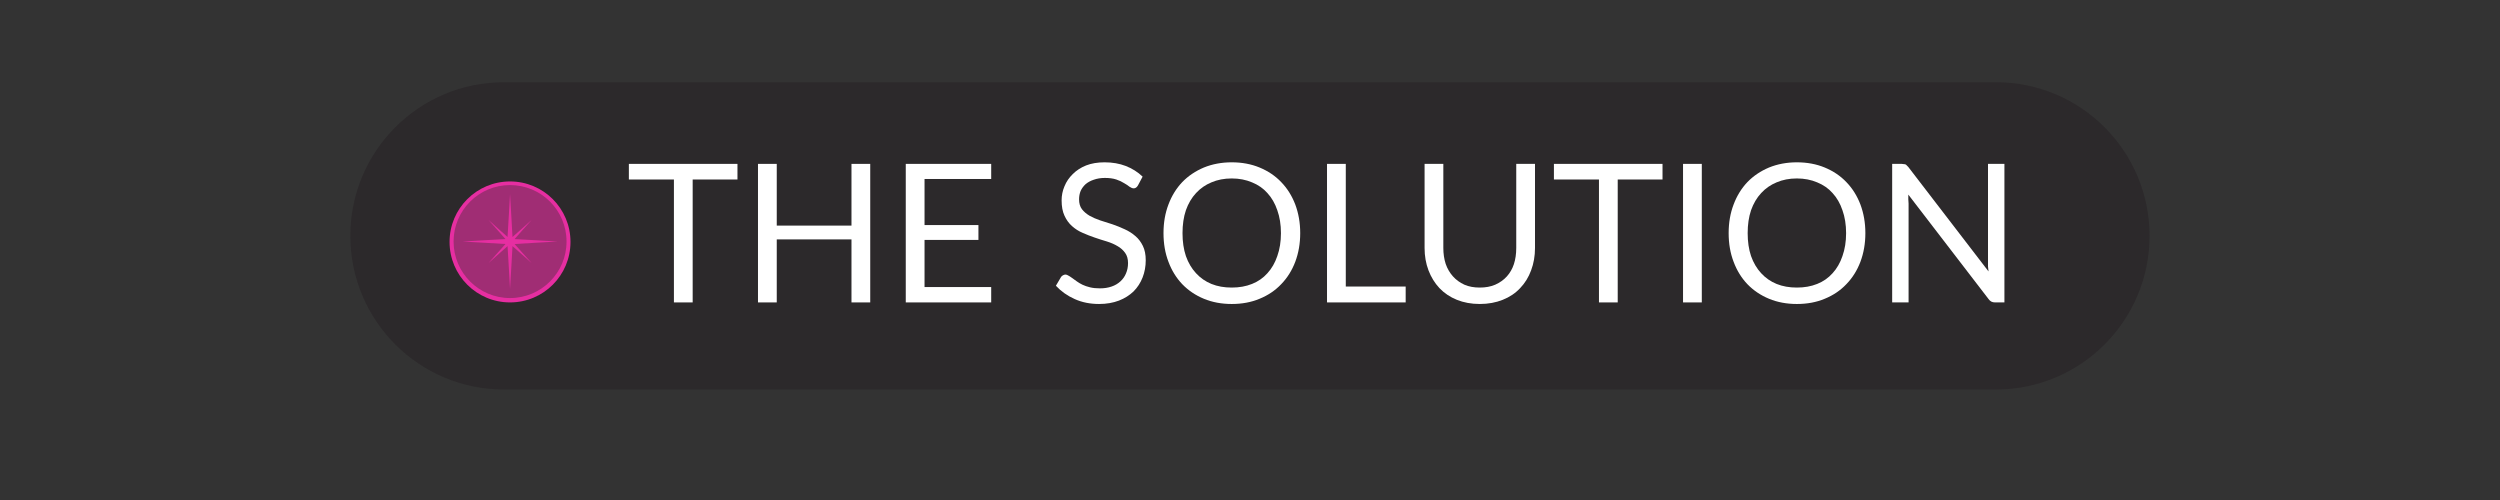 <svg xmlns="http://www.w3.org/2000/svg" xmlns:xlink="http://www.w3.org/1999/xlink" width="200" zoomAndPan="magnify" viewBox="0 0 150 30" height="40" preserveAspectRatio="xMidYMid meet" version="1.0"><rect x="0" y="0" width="150" height="30" fill="#333333" stroke="none"/><defs><filter x="0%" y="0%" width="100%" height="100%" id="7eec27929c"><feColorMatrix values="0 0 0 0 1 0 0 0 0 1 0 0 0 0 1 0 0 0 1 0" color-interpolation-filters="sRGB"/></filter><g/><clipPath id="a4895a67a3"><path d="M 26.973 10.887 L 34.23 10.887 L 34.23 18.145 L 26.973 18.145 Z M 26.973 10.887 " clip-rule="nonzero"/></clipPath><clipPath id="5e7c3a9466"><path d="M 30.602 10.887 C 28.598 10.887 26.973 12.512 26.973 14.516 C 26.973 16.52 28.598 18.145 30.602 18.145 C 32.609 18.145 34.23 16.52 34.23 14.516 C 34.23 12.512 32.609 10.887 30.602 10.887 Z M 30.602 10.887 " clip-rule="nonzero"/></clipPath><mask id="0457bf7ad8"><g filter="url(#7eec27929c)"><rect x="-15" width="180" fill="#000000" y="-3" height="36" fill-opacity="0.38"/></g></mask><clipPath id="e9e65cd5e2"><path d="M 0.215 1.105 L 6.992 1.105 L 6.992 7.883 L 0.215 7.883 Z M 0.215 1.105 " clip-rule="nonzero"/></clipPath><clipPath id="02f63dba3b"><path d="M 3.602 1.105 C 1.73 1.105 0.215 2.621 0.215 4.492 C 0.215 6.363 1.73 7.883 3.602 7.883 C 5.477 7.883 6.992 6.363 6.992 4.492 C 6.992 2.621 5.477 1.105 3.602 1.105 Z M 3.602 1.105 " clip-rule="nonzero"/></clipPath><clipPath id="8077e37c69"><rect x="0" width="8" y="0" height="8"/></clipPath><clipPath id="85a7ae678b"><path d="M 27.758 11.645 L 33.461 11.645 L 33.461 17.352 L 27.758 17.352 Z M 27.758 11.645 " clip-rule="nonzero"/></clipPath></defs><path fill="#2c292b" d="M 30.234 4.934 L 119.754 4.934 C 124.848 4.934 128.973 9.062 128.973 14.152 C 128.973 19.242 124.848 23.371 119.754 23.371 L 30.234 23.371 C 25.145 23.371 21.02 19.242 21.02 14.152 C 21.02 9.062 25.145 4.934 30.234 4.934 Z M 30.234 4.934 " fill-opacity="0.96" fill-rule="nonzero"/><g fill="#ffffff" fill-opacity="1"><g transform="translate(25.663, 18.145)"><g/></g></g><g fill="#ffffff" fill-opacity="1"><g transform="translate(28.636, 18.145)"><g/></g></g><g fill="#ffffff" fill-opacity="1"><g transform="translate(31.609, 18.145)"><g/></g></g><g fill="#ffffff" fill-opacity="1"><g transform="translate(34.582, 18.145)"><g/></g></g><g fill="#ffffff" fill-opacity="1"><g transform="translate(37.56, 18.145)"><g><path d="M 6.688 -7.375 L 4 -7.375 L 4 0 L 2.875 0 L 2.875 -7.375 L 0.172 -7.375 L 0.172 -8.312 L 6.688 -8.312 Z M 6.688 -7.375 "/></g></g></g><g fill="#ffffff" fill-opacity="1"><g transform="translate(44.417, 18.145)"><g><path d="M 7.797 -8.312 L 7.797 0 L 6.672 0 L 6.672 -3.781 L 2.188 -3.781 L 2.188 0 L 1.062 0 L 1.062 -8.312 L 2.188 -8.312 L 2.188 -4.609 L 6.672 -4.609 L 6.672 -8.312 Z M 7.797 -8.312 "/></g></g></g><g fill="#ffffff" fill-opacity="1"><g transform="translate(53.284, 18.145)"><g><path d="M 6.188 -0.922 L 6.188 0 L 1.062 0 L 1.062 -8.312 L 6.188 -8.312 L 6.188 -7.406 L 2.188 -7.406 L 2.188 -4.641 L 5.422 -4.641 L 5.422 -3.75 L 2.188 -3.75 L 2.188 -0.922 Z M 6.188 -0.922 "/></g></g></g><g fill="#ffffff" fill-opacity="1"><g transform="translate(59.99, 18.145)"><g/></g></g><g fill="#ffffff" fill-opacity="1"><g transform="translate(62.963, 18.145)"><g><path d="M 5.312 -7.016 C 5.281 -6.961 5.242 -6.922 5.203 -6.891 C 5.16 -6.859 5.113 -6.844 5.062 -6.844 C 4.988 -6.844 4.906 -6.875 4.812 -6.938 C 4.727 -7.008 4.617 -7.082 4.484 -7.156 C 4.359 -7.238 4.203 -7.312 4.016 -7.375 C 3.828 -7.438 3.598 -7.469 3.328 -7.469 C 3.078 -7.469 2.852 -7.43 2.656 -7.359 C 2.469 -7.297 2.305 -7.207 2.172 -7.094 C 2.047 -6.977 1.945 -6.844 1.875 -6.688 C 1.812 -6.531 1.781 -6.363 1.781 -6.188 C 1.781 -5.945 1.836 -5.75 1.953 -5.594 C 2.066 -5.445 2.219 -5.316 2.406 -5.203 C 2.594 -5.098 2.805 -5.004 3.047 -4.922 C 3.285 -4.848 3.531 -4.77 3.781 -4.688 C 4.031 -4.602 4.273 -4.504 4.516 -4.391 C 4.754 -4.285 4.969 -4.148 5.156 -3.984 C 5.344 -3.828 5.492 -3.629 5.609 -3.391 C 5.723 -3.16 5.781 -2.875 5.781 -2.531 C 5.781 -2.164 5.719 -1.82 5.594 -1.5 C 5.469 -1.176 5.285 -0.895 5.047 -0.656 C 4.805 -0.426 4.516 -0.242 4.172 -0.109 C 3.828 0.023 3.43 0.094 2.984 0.094 C 2.441 0.094 1.953 -0.004 1.516 -0.203 C 1.078 -0.398 0.703 -0.664 0.391 -1 L 0.703 -1.531 C 0.734 -1.57 0.77 -1.602 0.812 -1.625 C 0.863 -1.656 0.914 -1.672 0.969 -1.672 C 1.02 -1.672 1.078 -1.648 1.141 -1.609 C 1.203 -1.578 1.273 -1.531 1.359 -1.469 C 1.441 -1.406 1.535 -1.336 1.641 -1.266 C 1.742 -1.191 1.859 -1.125 1.984 -1.062 C 2.117 -1 2.27 -0.945 2.438 -0.906 C 2.613 -0.863 2.812 -0.844 3.031 -0.844 C 3.289 -0.844 3.523 -0.879 3.734 -0.953 C 3.941 -1.023 4.117 -1.129 4.266 -1.266 C 4.41 -1.398 4.52 -1.555 4.594 -1.734 C 4.676 -1.922 4.719 -2.129 4.719 -2.359 C 4.719 -2.609 4.66 -2.812 4.547 -2.969 C 4.43 -3.133 4.281 -3.27 4.094 -3.375 C 3.906 -3.488 3.691 -3.582 3.453 -3.656 C 3.211 -3.727 2.969 -3.805 2.719 -3.891 C 2.477 -3.973 2.238 -4.066 2 -4.172 C 1.758 -4.273 1.547 -4.41 1.359 -4.578 C 1.172 -4.742 1.02 -4.953 0.906 -5.203 C 0.789 -5.453 0.734 -5.758 0.734 -6.125 C 0.734 -6.414 0.789 -6.695 0.906 -6.969 C 1.02 -7.25 1.188 -7.492 1.406 -7.703 C 1.625 -7.922 1.891 -8.094 2.203 -8.219 C 2.523 -8.344 2.895 -8.406 3.312 -8.406 C 3.781 -8.406 4.203 -8.332 4.578 -8.188 C 4.961 -8.039 5.301 -7.828 5.594 -7.547 Z M 5.312 -7.016 "/></g></g></g><g fill="#ffffff" fill-opacity="1"><g transform="translate(69.263, 18.145)"><g><path d="M 8.75 -4.156 C 8.75 -3.531 8.648 -2.957 8.453 -2.438 C 8.254 -1.914 7.973 -1.469 7.609 -1.094 C 7.254 -0.719 6.82 -0.426 6.312 -0.219 C 5.812 -0.008 5.254 0.094 4.641 0.094 C 4.035 0.094 3.477 -0.008 2.969 -0.219 C 2.469 -0.426 2.035 -0.719 1.672 -1.094 C 1.316 -1.469 1.039 -1.914 0.844 -2.438 C 0.645 -2.957 0.547 -3.531 0.547 -4.156 C 0.547 -4.781 0.645 -5.352 0.844 -5.875 C 1.039 -6.395 1.316 -6.844 1.672 -7.219 C 2.035 -7.594 2.469 -7.883 2.969 -8.094 C 3.477 -8.301 4.035 -8.406 4.641 -8.406 C 5.254 -8.406 5.812 -8.301 6.312 -8.094 C 6.82 -7.883 7.254 -7.594 7.609 -7.219 C 7.973 -6.844 8.254 -6.395 8.453 -5.875 C 8.648 -5.352 8.75 -4.781 8.75 -4.156 Z M 7.594 -4.156 C 7.594 -4.664 7.52 -5.125 7.375 -5.531 C 7.238 -5.938 7.039 -6.281 6.781 -6.562 C 6.531 -6.844 6.223 -7.055 5.859 -7.203 C 5.492 -7.359 5.086 -7.438 4.641 -7.438 C 4.191 -7.438 3.785 -7.359 3.422 -7.203 C 3.066 -7.055 2.758 -6.844 2.5 -6.562 C 2.238 -6.281 2.035 -5.938 1.891 -5.531 C 1.754 -5.125 1.688 -4.664 1.688 -4.156 C 1.688 -3.645 1.754 -3.188 1.891 -2.781 C 2.035 -2.375 2.238 -2.031 2.5 -1.75 C 2.758 -1.469 3.066 -1.254 3.422 -1.109 C 3.785 -0.961 4.191 -0.891 4.641 -0.891 C 5.086 -0.891 5.492 -0.961 5.859 -1.109 C 6.223 -1.254 6.531 -1.469 6.781 -1.75 C 7.039 -2.031 7.238 -2.375 7.375 -2.781 C 7.52 -3.188 7.594 -3.645 7.594 -4.156 Z M 7.594 -4.156 "/></g></g></g><g fill="#ffffff" fill-opacity="1"><g transform="translate(78.559, 18.145)"><g><path d="M 5.781 -0.953 L 5.781 0 L 1.062 0 L 1.062 -8.312 L 2.188 -8.312 L 2.188 -0.953 Z M 5.781 -0.953 "/></g></g></g><g fill="#ffffff" fill-opacity="1"><g transform="translate(84.522, 18.145)"><g><path d="M 4.266 -0.891 C 4.609 -0.891 4.914 -0.945 5.188 -1.062 C 5.469 -1.188 5.703 -1.352 5.891 -1.562 C 6.078 -1.77 6.219 -2.016 6.312 -2.297 C 6.406 -2.586 6.453 -2.91 6.453 -3.266 L 6.453 -8.312 L 7.578 -8.312 L 7.578 -3.266 C 7.578 -2.785 7.5 -2.336 7.344 -1.922 C 7.195 -1.516 6.977 -1.16 6.688 -0.859 C 6.406 -0.555 6.055 -0.32 5.641 -0.156 C 5.234 0.008 4.773 0.094 4.266 0.094 C 3.754 0.094 3.297 0.008 2.891 -0.156 C 2.484 -0.32 2.133 -0.555 1.844 -0.859 C 1.562 -1.16 1.344 -1.516 1.188 -1.922 C 1.031 -2.336 0.953 -2.785 0.953 -3.266 L 0.953 -8.312 L 2.078 -8.312 L 2.078 -3.266 C 2.078 -2.922 2.125 -2.602 2.219 -2.312 C 2.32 -2.02 2.469 -1.77 2.656 -1.562 C 2.844 -1.352 3.07 -1.188 3.344 -1.062 C 3.613 -0.945 3.922 -0.891 4.266 -0.891 Z M 4.266 -0.891 "/></g></g></g><g fill="#ffffff" fill-opacity="1"><g transform="translate(93.063, 18.145)"><g><path d="M 6.688 -7.375 L 4 -7.375 L 4 0 L 2.875 0 L 2.875 -7.375 L 0.172 -7.375 L 0.172 -8.312 L 6.688 -8.312 Z M 6.688 -7.375 "/></g></g></g><g fill="#ffffff" fill-opacity="1"><g transform="translate(99.92, 18.145)"><g><path d="M 2.188 0 L 1.062 0 L 1.062 -8.312 L 2.188 -8.312 Z M 2.188 0 "/></g></g></g><g fill="#ffffff" fill-opacity="1"><g transform="translate(103.172, 18.145)"><g><path d="M 8.75 -4.156 C 8.75 -3.531 8.648 -2.957 8.453 -2.438 C 8.254 -1.914 7.973 -1.469 7.609 -1.094 C 7.254 -0.719 6.82 -0.426 6.312 -0.219 C 5.812 -0.008 5.254 0.094 4.641 0.094 C 4.035 0.094 3.477 -0.008 2.969 -0.219 C 2.469 -0.426 2.035 -0.719 1.672 -1.094 C 1.316 -1.469 1.039 -1.914 0.844 -2.438 C 0.645 -2.957 0.547 -3.531 0.547 -4.156 C 0.547 -4.781 0.645 -5.352 0.844 -5.875 C 1.039 -6.395 1.316 -6.844 1.672 -7.219 C 2.035 -7.594 2.469 -7.883 2.969 -8.094 C 3.477 -8.301 4.035 -8.406 4.641 -8.406 C 5.254 -8.406 5.812 -8.301 6.312 -8.094 C 6.82 -7.883 7.254 -7.594 7.609 -7.219 C 7.973 -6.844 8.254 -6.395 8.453 -5.875 C 8.648 -5.352 8.75 -4.781 8.75 -4.156 Z M 7.594 -4.156 C 7.594 -4.664 7.52 -5.125 7.375 -5.531 C 7.238 -5.938 7.039 -6.281 6.781 -6.562 C 6.531 -6.844 6.223 -7.055 5.859 -7.203 C 5.492 -7.359 5.086 -7.438 4.641 -7.438 C 4.191 -7.438 3.785 -7.359 3.422 -7.203 C 3.066 -7.055 2.758 -6.844 2.5 -6.562 C 2.238 -6.281 2.035 -5.938 1.891 -5.531 C 1.754 -5.125 1.688 -4.664 1.688 -4.156 C 1.688 -3.645 1.754 -3.188 1.891 -2.781 C 2.035 -2.375 2.238 -2.031 2.5 -1.75 C 2.758 -1.469 3.066 -1.254 3.422 -1.109 C 3.785 -0.961 4.191 -0.891 4.641 -0.891 C 5.086 -0.891 5.492 -0.961 5.859 -1.109 C 6.223 -1.254 6.531 -1.469 6.781 -1.75 C 7.039 -2.031 7.238 -2.375 7.375 -2.781 C 7.52 -3.188 7.594 -3.645 7.594 -4.156 Z M 7.594 -4.156 "/></g></g></g><g fill="#ffffff" fill-opacity="1"><g transform="translate(112.468, 18.145)"><g><path d="M 7.797 -8.312 L 7.797 0 L 7.234 0 C 7.148 0 7.078 -0.016 7.016 -0.047 C 6.953 -0.078 6.895 -0.129 6.844 -0.203 L 2.031 -6.469 C 2.031 -6.375 2.031 -6.281 2.031 -6.188 C 2.039 -6.094 2.047 -6.004 2.047 -5.922 L 2.047 0 L 1.062 0 L 1.062 -8.312 L 1.641 -8.312 C 1.691 -8.312 1.734 -8.305 1.766 -8.297 C 1.805 -8.297 1.836 -8.289 1.859 -8.281 C 1.891 -8.27 1.914 -8.25 1.938 -8.219 C 1.969 -8.195 2 -8.164 2.031 -8.125 L 6.844 -1.859 C 6.832 -1.961 6.82 -2.062 6.812 -2.156 C 6.812 -2.25 6.812 -2.336 6.812 -2.422 L 6.812 -8.312 Z M 7.797 -8.312 "/></g></g></g><g fill="#ffffff" fill-opacity="1"><g transform="translate(121.345, 18.145)"><g/></g></g><g clip-path="url(#a4895a67a3)"><g clip-path="url(#5e7c3a9466)"><path fill="#e62ea1" d="M 26.973 10.887 L 34.23 10.887 L 34.23 18.145 L 26.973 18.145 Z M 26.973 10.887 " fill-opacity="1" fill-rule="nonzero"/></g></g><g mask="url(#0457bf7ad8)"><g transform="matrix(1, 0, 0, 1, 27, 10)"><g clip-path="url(#8077e37c69)"><g clip-path="url(#e9e65cd5e2)"><g clip-path="url(#02f63dba3b)"><path fill="#2c292b" d="M 0.215 1.105 L 6.992 1.105 L 6.992 7.883 L 0.215 7.883 Z M 0.215 1.105 " fill-opacity="1" fill-rule="nonzero"/></g></g></g></g></g><g clip-path="url(#85a7ae678b)"><path fill="#e62ea1" d="M 33.449 14.492 L 32.121 14.414 L 30.875 14.344 L 31.324 13.836 L 31.895 13.199 L 31.258 13.77 L 30.75 14.219 L 30.68 12.973 L 30.602 11.645 L 30.527 12.973 L 30.453 14.219 L 29.949 13.77 L 29.312 13.199 L 29.879 13.836 L 30.328 14.344 L 29.082 14.414 L 27.758 14.492 L 29.082 14.566 L 30.328 14.641 L 29.879 15.145 L 29.312 15.781 L 29.949 15.215 L 30.453 14.766 L 30.527 16.012 L 30.602 17.336 L 30.68 16.012 L 30.75 14.766 L 31.258 15.215 L 31.895 15.781 L 31.324 15.145 L 30.875 14.641 L 32.121 14.566 Z M 33.449 14.492 " fill-opacity="1" fill-rule="nonzero"/></g></svg>